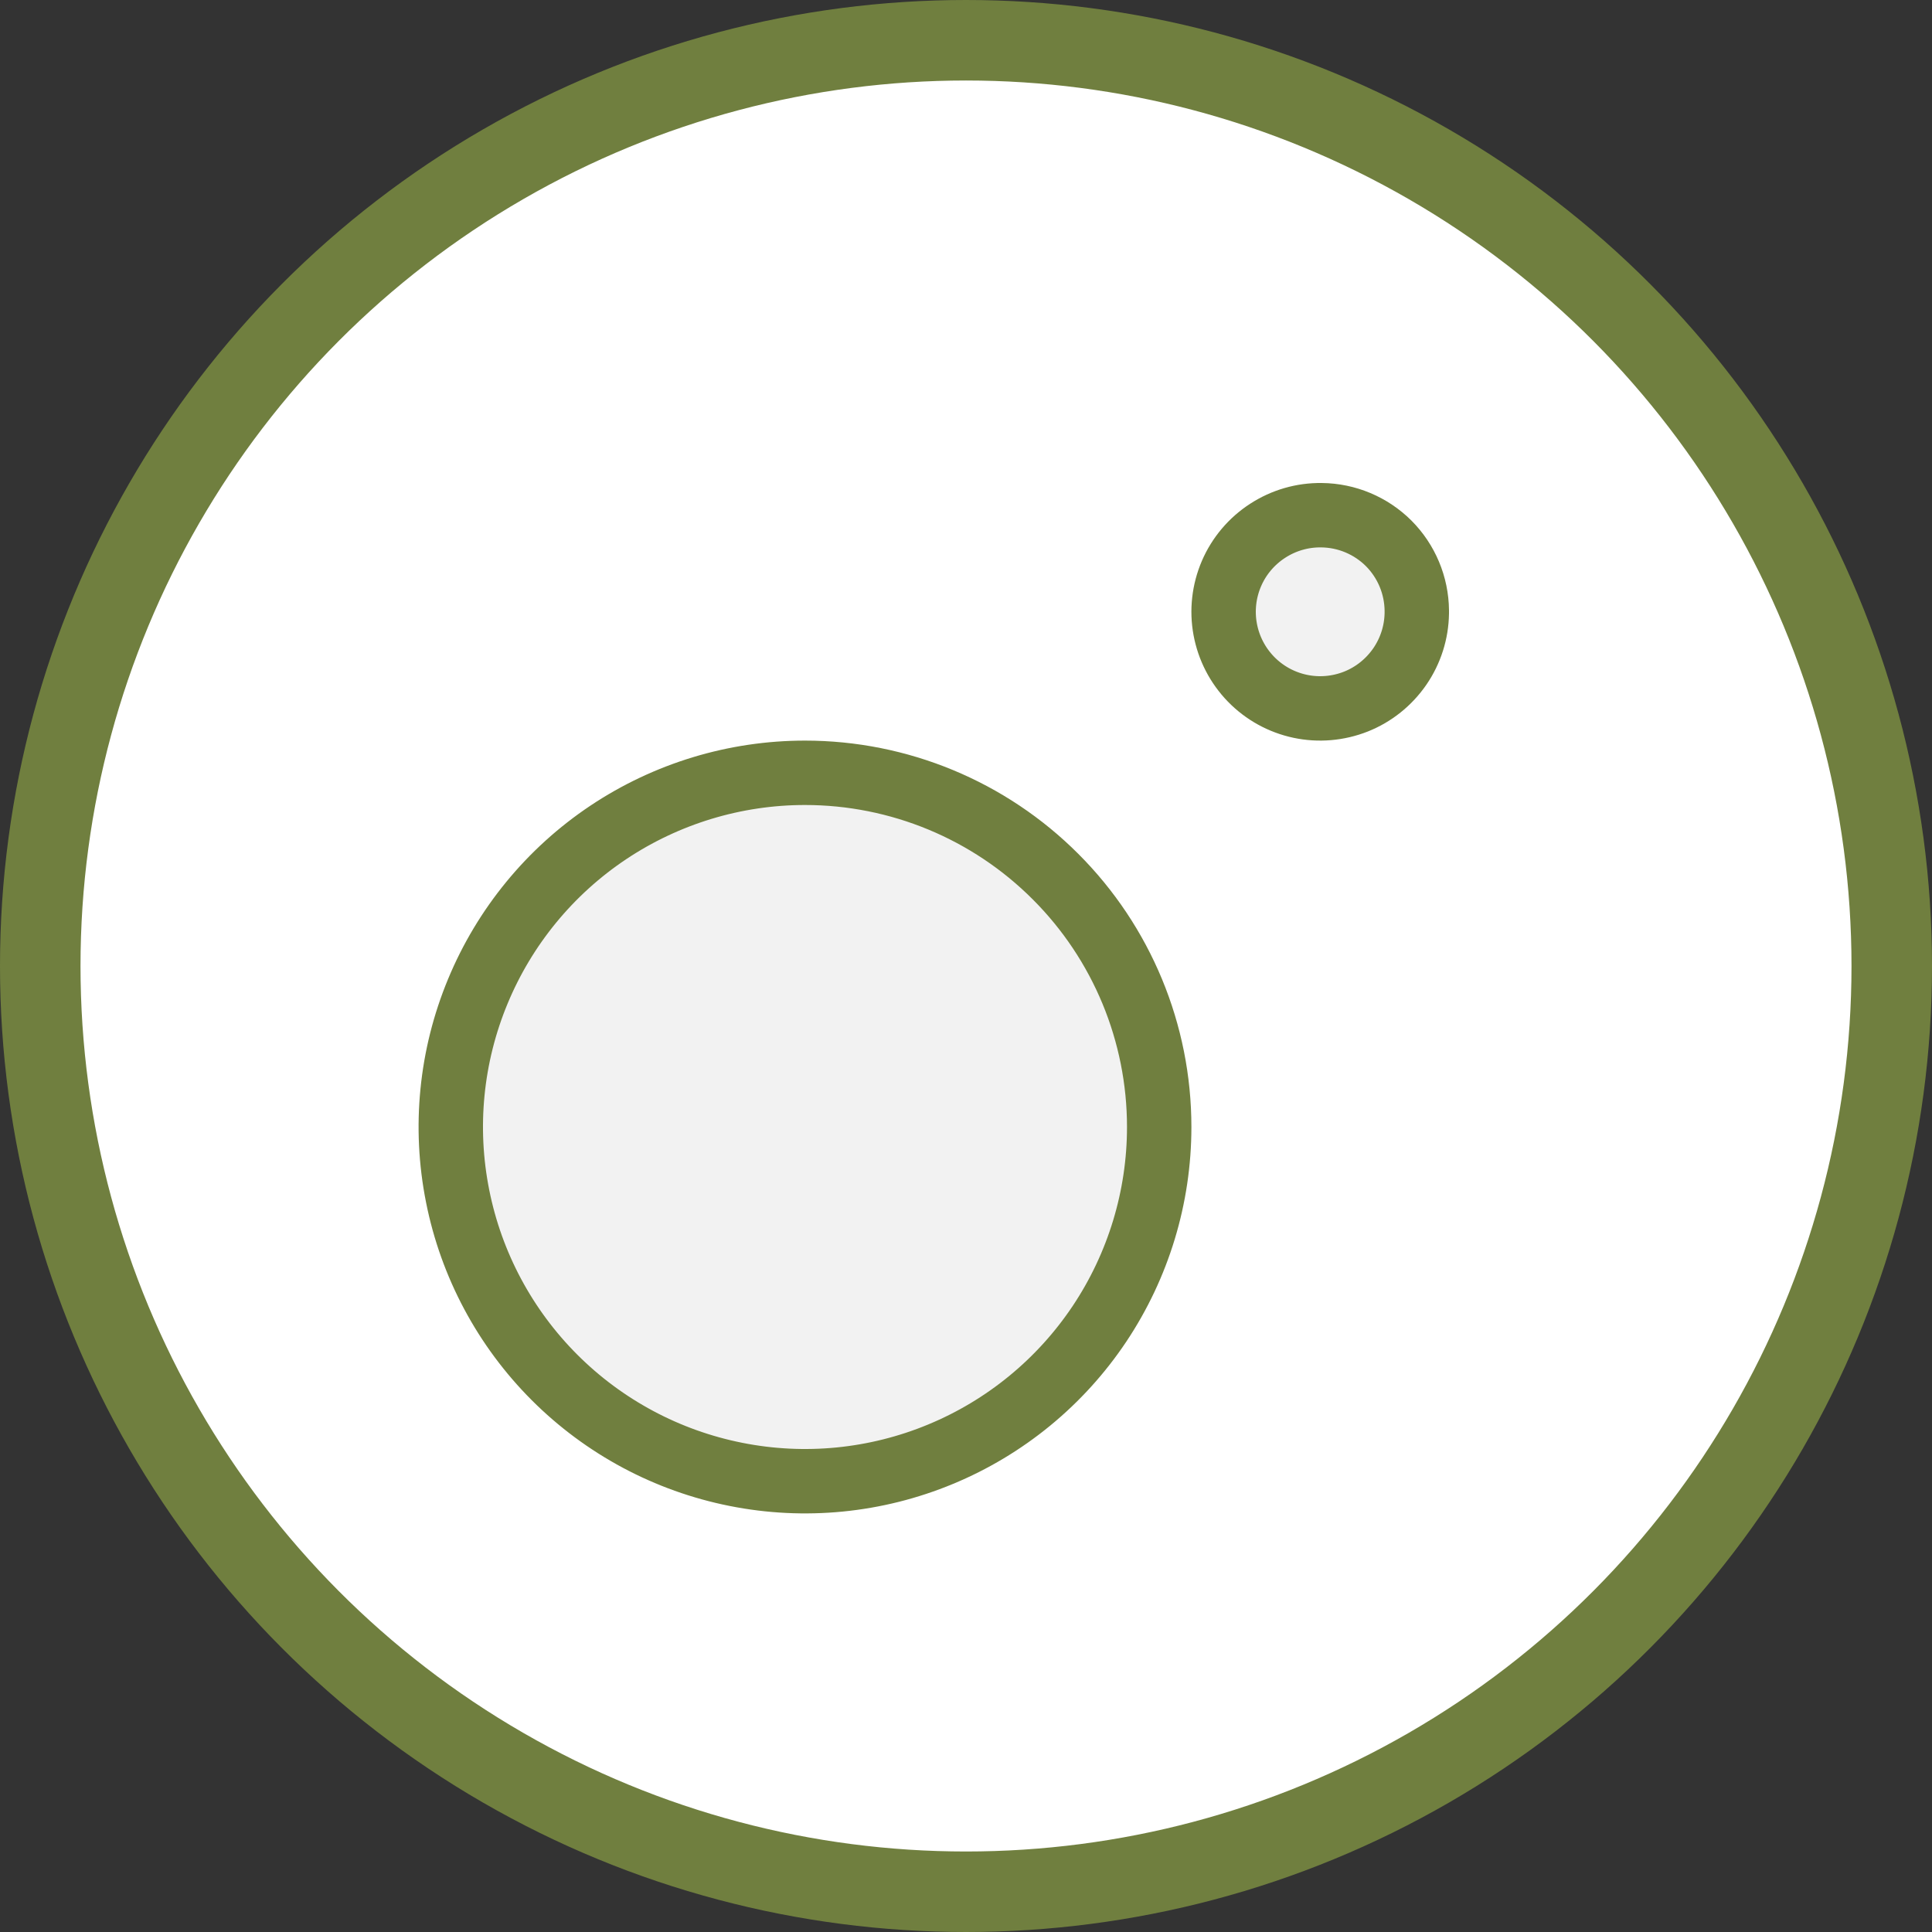 <svg width="30" height="30" viewBox="0 0 30 30" fill="none" xmlns="http://www.w3.org/2000/svg">
<rect x="0" y="0" width="30" height="30" fill="#333333" stroke="none"/>
<circle cx="15" cy="15" r="14.375" fill="white" stroke="#707f3f" stroke-width="1.25"/>
<path d="M20.52 8C20.224 7.996 19.933 8.08 19.684 8.242C19.435 8.403 19.239 8.635 19.122 8.907C19.005 9.18 18.971 9.481 19.025 9.772C19.079 10.064 19.218 10.333 19.425 10.546C19.632 10.759 19.897 10.905 20.187 10.967C20.477 11.029 20.779 11.003 21.055 10.894C21.331 10.784 21.567 10.595 21.736 10.35C21.904 10.106 21.996 9.817 22 9.521V9.48C21.996 9.088 21.839 8.714 21.563 8.437C21.286 8.161 20.912 8.004 20.52 8Z" fill="#F2F2F2" stroke="#707f3f" stroke-linecap="round" stroke-linejoin="round"/>
<path d="M12.5 12C11.412 12 10.349 12.323 9.444 12.927C8.54 13.531 7.835 14.39 7.419 15.395C7.002 16.4 6.893 17.506 7.106 18.573C7.318 19.64 7.842 20.62 8.611 21.389C9.38 22.158 10.36 22.682 11.427 22.894C12.494 23.107 13.6 22.998 14.605 22.581C15.61 22.165 16.469 21.46 17.073 20.556C17.677 19.651 18 18.588 18 17.5C18 16.041 17.421 14.642 16.389 13.611C15.358 12.579 13.959 12 12.5 12Z" fill="#F2F2F2" stroke="#707f3f" stroke-linecap="round" stroke-linejoin="round"/>
</svg>
